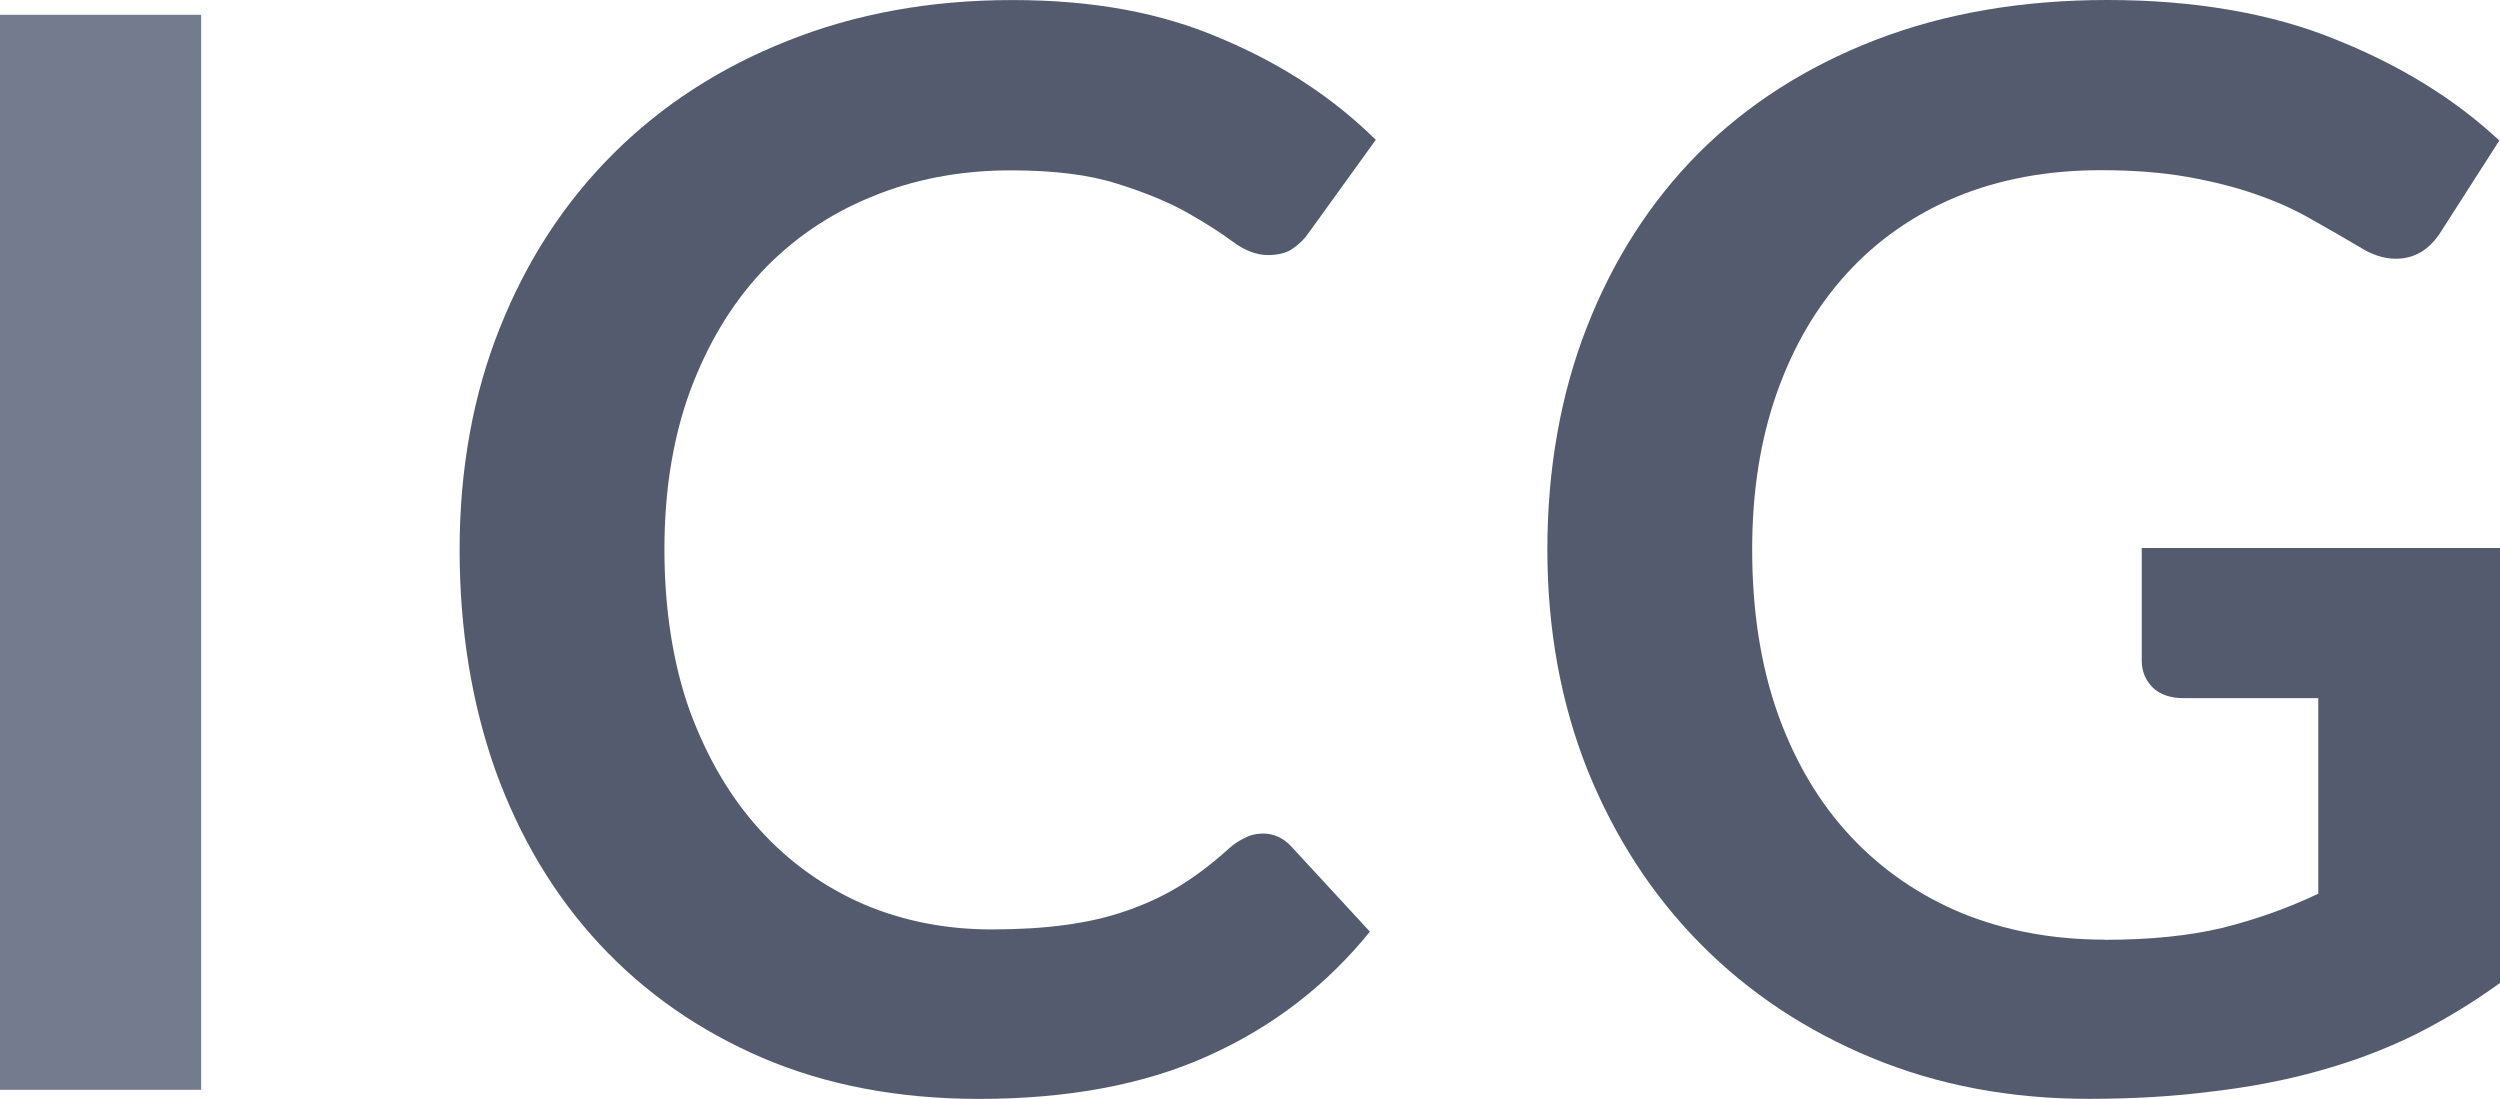 <svg width="91" height="40" viewBox="0 0 91 40" fill="none" xmlns="http://www.w3.org/2000/svg">
<path d="M45.96 30.34C46.358 30.34 46.701 30.493 46.991 30.799L49.864 33.912C48.273 35.878 46.311 37.385 43.981 38.431C41.668 39.477 38.884 40 35.63 40C32.72 40 30.098 39.505 27.766 38.512C25.453 37.519 23.472 36.139 21.827 34.371C20.183 32.602 18.918 30.491 18.032 28.038C17.165 25.585 16.73 22.906 16.73 20C16.73 17.094 17.218 14.371 18.194 11.937C19.169 9.483 20.543 7.373 22.315 5.604C24.087 3.835 26.202 2.464 28.66 1.49C31.137 0.498 33.866 0.002 36.848 0.002C39.83 0.002 42.298 0.472 44.467 1.41C46.654 2.33 48.524 3.557 50.079 5.089L47.638 8.472C47.493 8.688 47.304 8.878 47.069 9.039C46.852 9.201 46.545 9.284 46.147 9.284C45.749 9.284 45.306 9.122 44.873 8.797C44.439 8.472 43.887 8.121 43.218 7.742C42.55 7.364 41.7 7.011 40.669 6.688C39.657 6.363 38.364 6.201 36.792 6.201C34.948 6.201 33.25 6.526 31.695 7.175C30.16 7.806 28.831 8.718 27.71 9.909C26.607 11.099 25.74 12.551 25.108 14.264C24.492 15.961 24.185 17.872 24.185 20.002C24.185 22.132 24.492 24.16 25.108 25.874C25.74 27.587 26.59 29.031 27.657 30.204C28.724 31.378 29.981 32.279 31.425 32.91C32.871 33.525 34.426 33.831 36.087 33.831C37.082 33.831 37.977 33.778 38.771 33.669C39.585 33.561 40.326 33.389 40.995 33.155C41.681 32.921 42.324 32.623 42.92 32.262C43.536 31.884 44.141 31.422 44.737 30.882C44.918 30.721 45.108 30.593 45.306 30.504C45.504 30.395 45.721 30.342 45.958 30.342L45.96 30.34Z" fill="#545B6E"/>
<path d="M76.606 34.209C78.25 34.209 79.679 34.065 80.889 33.776C82.118 33.469 83.283 33.055 84.386 32.53V25.412H79.479C79.008 25.412 78.638 25.287 78.367 25.034C78.097 24.764 77.96 24.439 77.96 24.06V19.947H91.002V35.778C90.007 36.499 88.968 37.13 87.884 37.672C86.817 38.195 85.668 38.629 84.44 38.971C83.228 39.313 81.926 39.566 80.535 39.728C79.144 39.909 77.643 39.998 76.035 39.998C73.178 39.998 70.548 39.503 68.145 38.51C65.741 37.517 63.662 36.137 61.909 34.369C60.156 32.6 58.782 30.489 57.788 28.036C56.812 25.582 56.324 22.904 56.324 19.998C56.324 17.092 56.803 14.36 57.762 11.907C58.72 9.454 60.075 7.343 61.828 5.574C63.6 3.805 65.741 2.434 68.254 1.46C70.767 0.487 73.585 0 76.714 0C79.843 0 82.68 0.478 85.01 1.435C87.36 2.372 89.349 3.599 90.976 5.115L88.861 8.416C88.446 9.084 87.894 9.418 87.206 9.418C86.772 9.418 86.329 9.273 85.877 8.984C85.298 8.642 84.702 8.299 84.088 7.955C83.492 7.613 82.823 7.315 82.082 7.062C81.36 6.809 80.535 6.603 79.615 6.439C78.712 6.278 77.662 6.195 76.469 6.195C74.535 6.195 72.782 6.52 71.208 7.168C69.653 7.819 68.324 8.748 67.223 9.955C66.12 11.165 65.27 12.617 64.674 14.311C64.077 16.008 63.779 17.902 63.779 19.994C63.779 22.249 64.096 24.26 64.729 26.029C65.362 27.779 66.248 29.258 67.385 30.468C68.525 31.677 69.879 32.606 71.451 33.255C73.023 33.886 74.742 34.203 76.603 34.203L76.606 34.209Z" fill="#545B6E"/>
<path d="M7.321 0.538H0V39.669H7.321V0.538Z" fill="#747B8E"/>
</svg>
